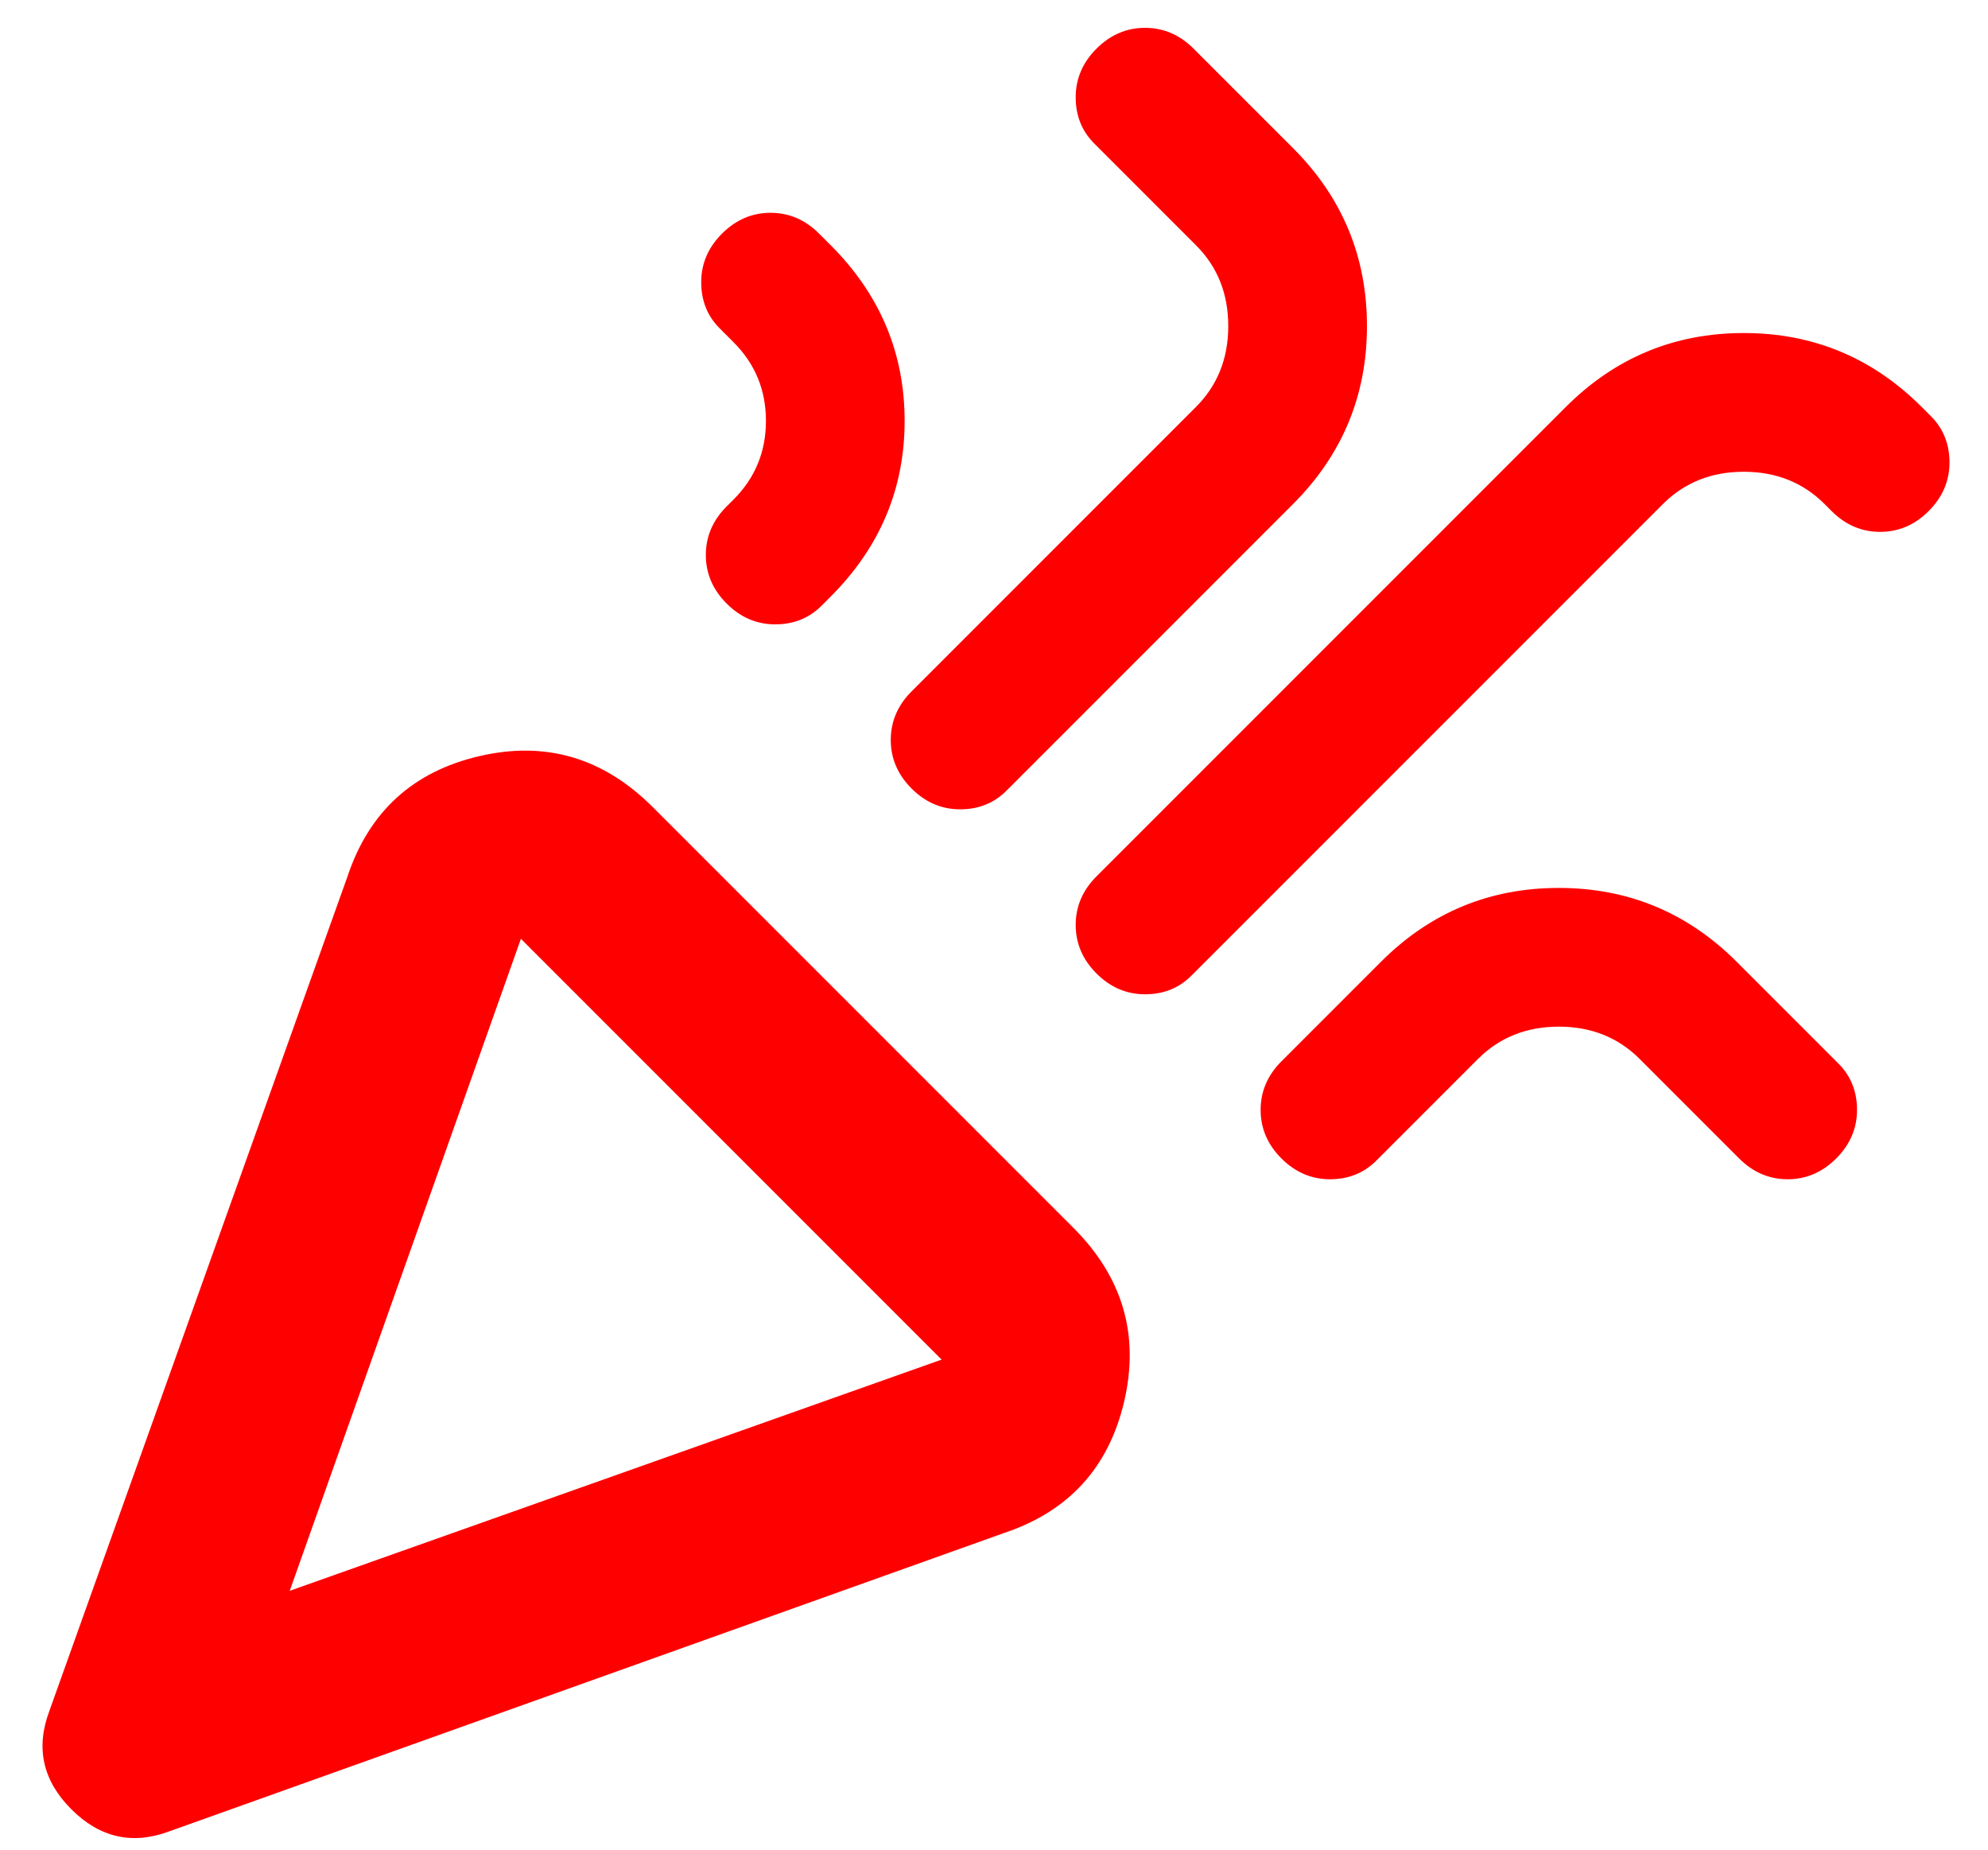 <svg width="43" height="40" viewBox="0 0 43 40" fill="none" xmlns="http://www.w3.org/2000/svg">
<path d="M3.667 39.602C2.867 39.902 2.159 39.743 1.543 39.126C0.926 38.51 0.767 37.802 1.067 37.002L7.517 18.952C7.984 17.552 8.934 16.685 10.367 16.352C11.8 16.018 13.05 16.385 14.117 17.452L23.217 26.552C24.284 27.618 24.65 28.868 24.317 30.302C23.983 31.735 23.117 32.685 21.717 33.152L3.667 39.602ZM6.267 34.402L20.367 29.402L11.267 20.302L6.267 34.402ZM23.717 21.052C23.417 20.752 23.267 20.402 23.267 20.002C23.267 19.602 23.417 19.252 23.717 18.952L33.867 8.802C34.934 7.735 36.217 7.202 37.717 7.202C39.217 7.202 40.5 7.735 41.567 8.802L41.767 9.002C42.033 9.268 42.167 9.602 42.167 10.002C42.167 10.402 42.017 10.752 41.717 11.052C41.417 11.352 41.067 11.502 40.667 11.502C40.267 11.502 39.917 11.352 39.617 11.052L39.467 10.902C39 10.435 38.417 10.202 37.717 10.202C37.017 10.202 36.434 10.435 35.967 10.902L25.767 21.102C25.5 21.368 25.167 21.502 24.767 21.502C24.367 21.502 24.017 21.352 23.717 21.052ZM15.717 13.052C15.417 12.752 15.267 12.402 15.267 12.002C15.267 11.602 15.417 11.252 15.717 10.952L15.867 10.802C16.334 10.335 16.567 9.768 16.567 9.102C16.567 8.435 16.334 7.868 15.867 7.402L15.567 7.102C15.3 6.835 15.167 6.502 15.167 6.102C15.167 5.702 15.317 5.352 15.617 5.052C15.917 4.752 16.267 4.602 16.667 4.602C17.067 4.602 17.417 4.752 17.717 5.052L17.967 5.302C19.034 6.368 19.567 7.635 19.567 9.102C19.567 10.568 19.034 11.835 17.967 12.902L17.767 13.102C17.5 13.368 17.167 13.502 16.767 13.502C16.367 13.502 16.017 13.352 15.717 13.052ZM19.717 17.052C19.417 16.752 19.267 16.402 19.267 16.002C19.267 15.602 19.417 15.252 19.717 14.952L25.867 8.802C26.334 8.335 26.567 7.752 26.567 7.052C26.567 6.352 26.334 5.768 25.867 5.302L23.667 3.102C23.4 2.835 23.267 2.502 23.267 2.102C23.267 1.702 23.417 1.352 23.717 1.052C24.017 0.752 24.367 0.602 24.767 0.602C25.167 0.602 25.517 0.752 25.817 1.052L27.967 3.202C29.034 4.268 29.567 5.552 29.567 7.052C29.567 8.552 29.034 9.835 27.967 10.902L21.767 17.102C21.5 17.368 21.167 17.502 20.767 17.502C20.367 17.502 20.017 17.352 19.717 17.052ZM27.717 25.052C27.417 24.752 27.267 24.402 27.267 24.002C27.267 23.602 27.417 23.252 27.717 22.952L29.867 20.802C30.933 19.735 32.217 19.202 33.717 19.202C35.217 19.202 36.5 19.735 37.567 20.802L39.767 23.002C40.033 23.268 40.167 23.602 40.167 24.002C40.167 24.402 40.017 24.752 39.717 25.052C39.417 25.352 39.067 25.502 38.667 25.502C38.267 25.502 37.917 25.352 37.617 25.052L35.467 22.902C35 22.435 34.417 22.202 33.717 22.202C33.017 22.202 32.434 22.435 31.967 22.902L29.767 25.102C29.5 25.368 29.167 25.502 28.767 25.502C28.367 25.502 28.017 25.352 27.717 25.052Z" fill="#FF0000"/>
</svg>
